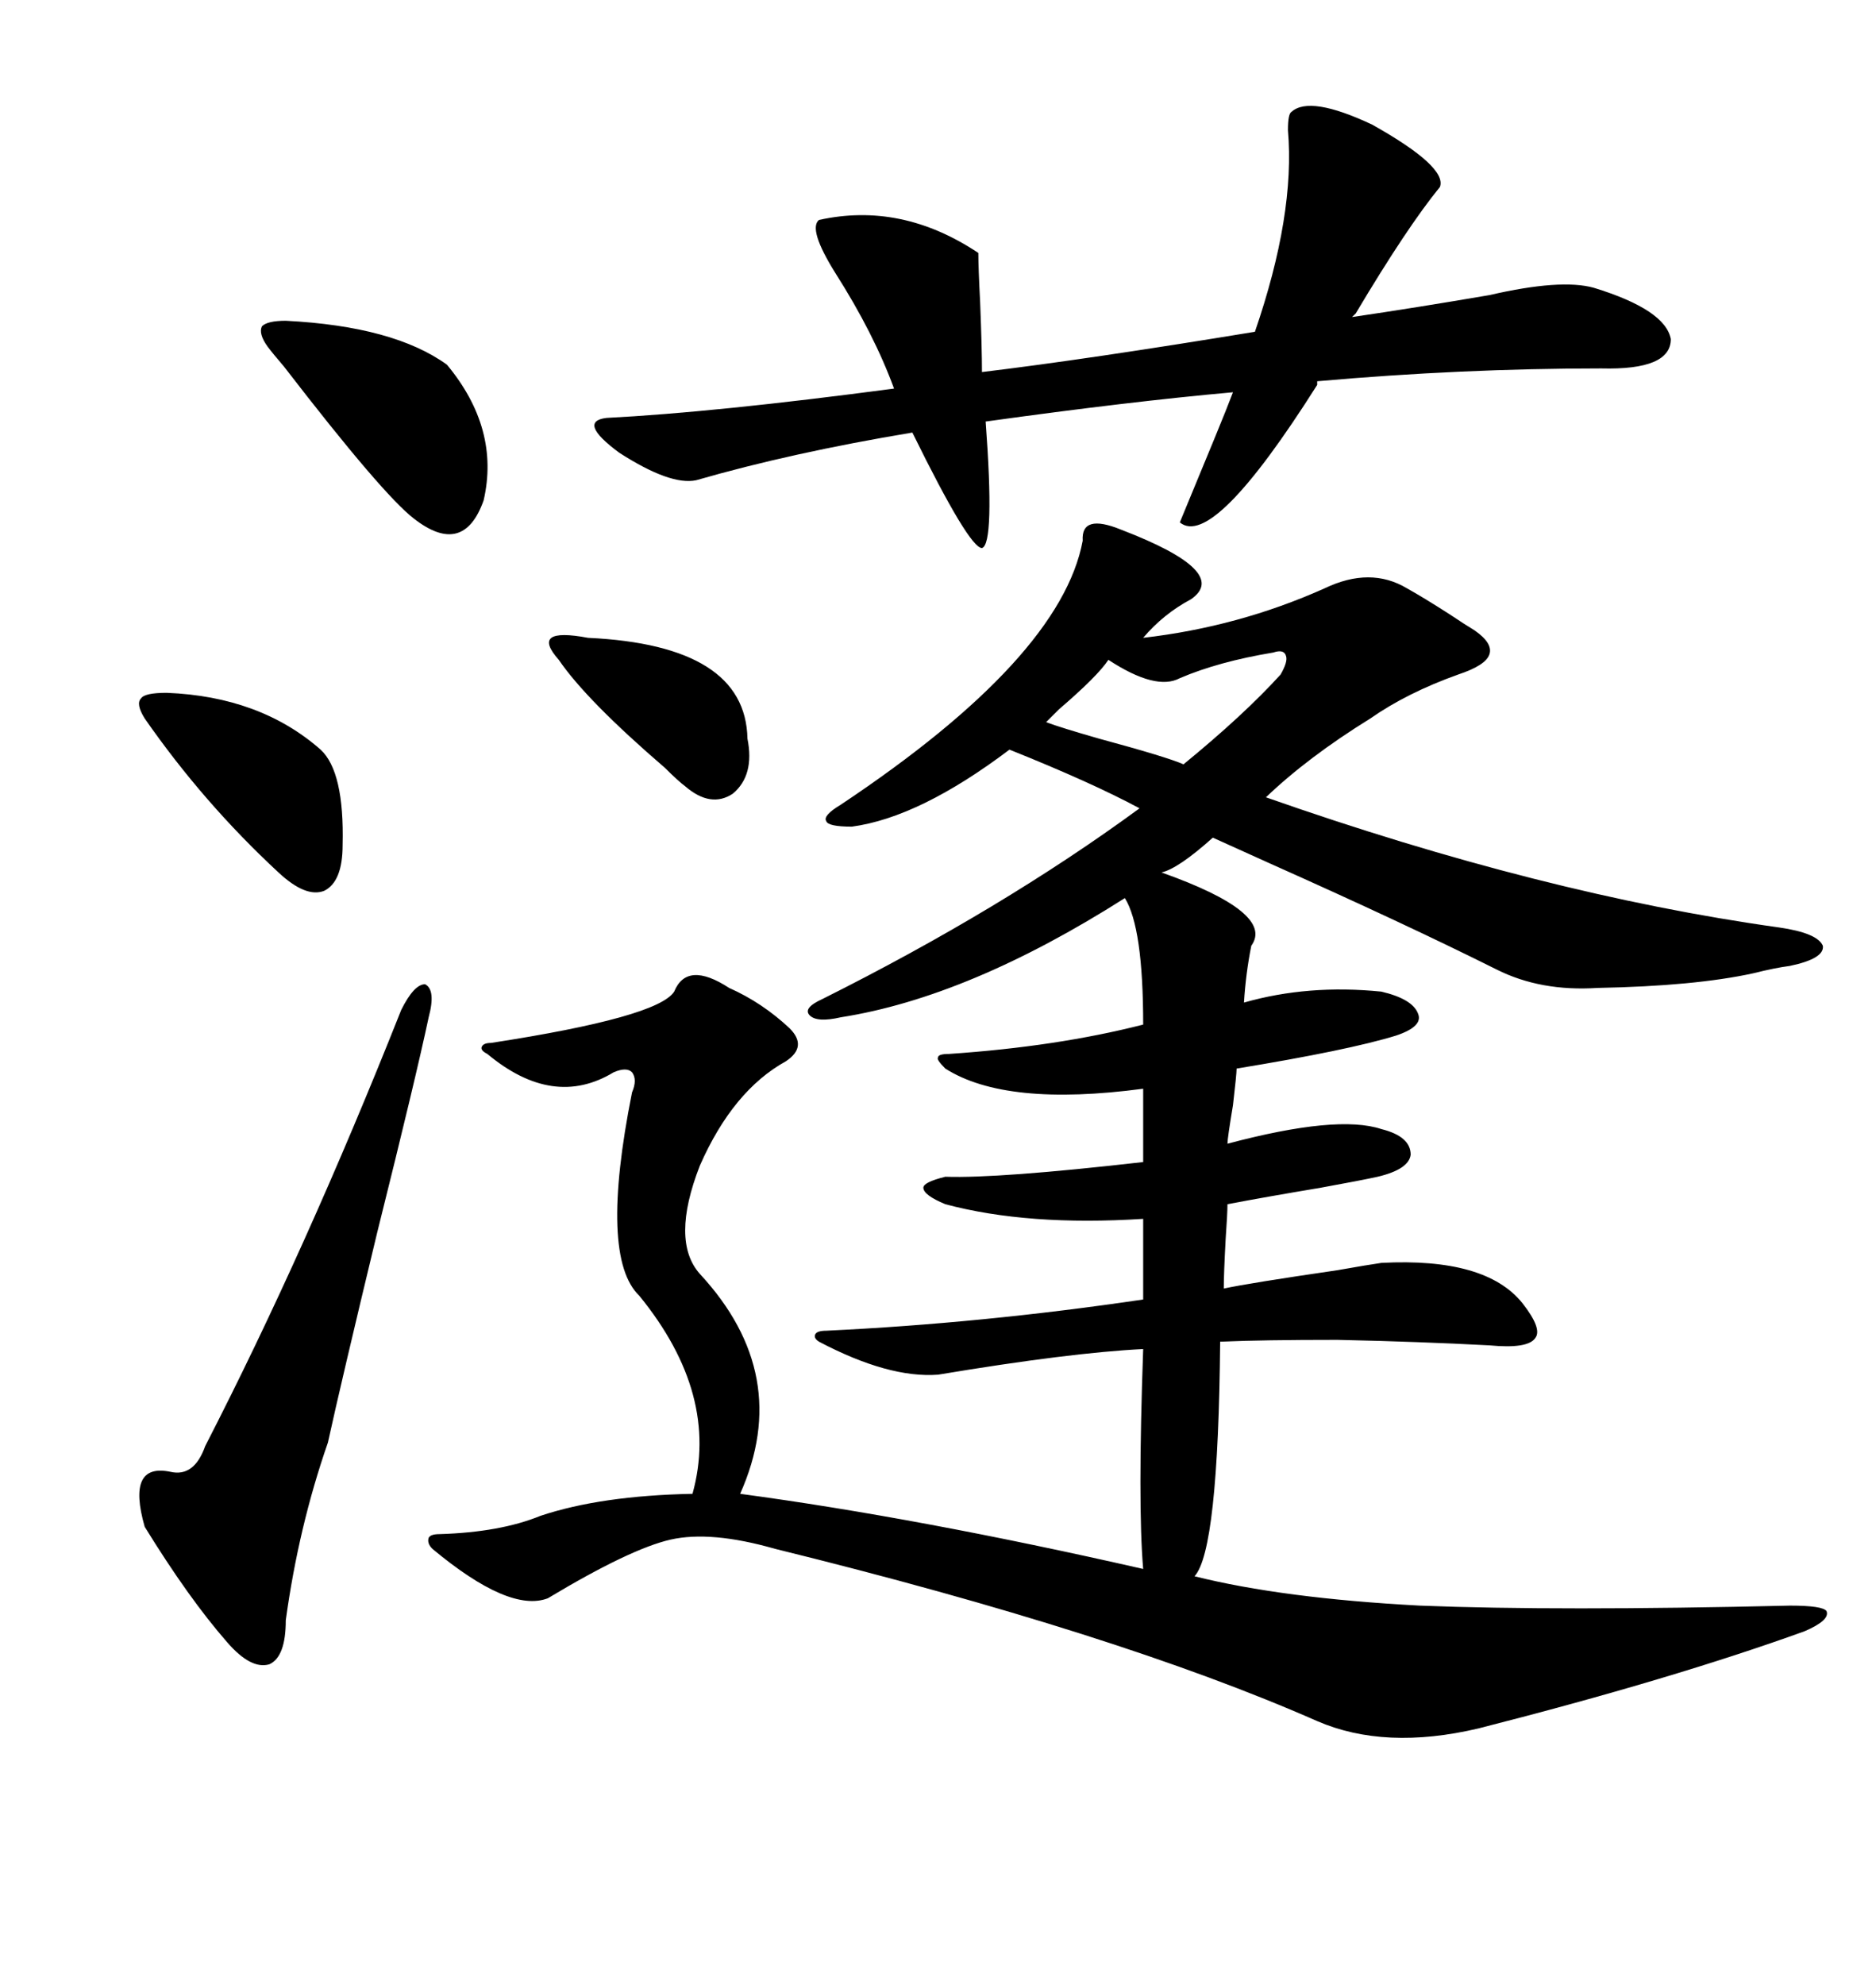 <svg xmlns="http://www.w3.org/2000/svg" xmlns:xlink="http://www.w3.org/1999/xlink" width="300" height="317.285"><path d="M179.30 84.67L179.30 84.67Q196.88 91.41 190.43 95.80L190.43 95.80Q186.04 98.14 182.81 101.95L182.81 101.95Q198.05 100.20 211.82 94.04L211.82 94.04Q219.14 90.53 225 94.04L225 94.04Q227.64 95.51 231.74 98.14L231.74 98.14Q234.38 99.90 235.84 100.78L235.84 100.78Q238.77 102.83 238.18 104.59L238.18 104.59Q237.60 106.35 233.20 107.81L233.20 107.81Q225 110.74 219.14 114.84L219.14 114.84Q209.18 121.00 202.44 127.44L202.44 127.44Q246.68 142.97 284.47 148.24L284.47 148.24Q290.63 149.12 291.50 151.17L291.50 151.17Q291.80 153.22 286.23 154.39L286.23 154.39Q283.89 154.69 280.37 155.57L280.37 155.57Q271.00 157.62 255.47 157.91L255.47 157.91Q246.39 158.50 239.36 154.98L239.36 154.98Q224.71 147.66 203.03 137.99L203.03 137.99Q196.58 135.06 193.95 133.89L193.95 133.89Q188.38 138.87 185.74 139.45L185.74 139.45Q203.91 145.90 200.10 151.17L200.10 151.17Q199.22 155.57 198.93 160.25L198.93 160.25Q209.18 157.32 220.90 158.50L220.90 158.50Q225.88 159.67 226.76 162.01L226.76 162.01Q227.64 164.06 223.24 165.53L223.24 165.53Q215.63 167.87 197.75 170.80L197.75 170.80Q197.75 171.68 197.17 176.66L197.17 176.66Q196.29 181.93 196.29 182.81L196.29 182.81Q213.87 178.13 220.90 180.47L220.90 180.47Q225.59 181.64 225.59 184.57L225.59 184.57Q225.29 186.91 220.31 188.09L220.31 188.09Q217.68 188.67 211.23 189.84L211.23 189.84Q202.44 191.31 196.29 192.48L196.29 192.48Q196.29 193.95 196.00 198.05L196.00 198.05Q195.70 203.61 195.70 205.96L195.70 205.96Q199.80 205.08 213.87 203.03L213.87 203.03Q218.85 202.15 220.90 201.86L220.90 201.86Q237.60 200.98 243.46 208.30L243.46 208.30Q246.68 212.40 245.51 213.87L245.51 213.87Q244.34 215.63 238.18 215.04L238.18 215.04Q227.05 214.45 213.87 214.16L213.87 214.16Q201.86 214.16 195.12 214.45L195.12 214.45Q194.82 247.85 191.02 251.95L191.02 251.95Q205.08 255.47 227.05 256.64L227.05 256.64Q249.02 257.52 286.23 256.64L286.23 256.64Q291.50 256.64 292.09 257.52L292.09 257.52Q292.68 258.98 288.57 260.74L288.57 260.74Q267.48 268.36 236.43 276.27L236.43 276.27Q221.48 279.79 210.64 275.10L210.64 275.10Q178.71 261.04 123.93 247.56L123.93 247.56Q113.67 244.63 107.23 246.09L107.23 246.09Q100.78 247.56 87.60 255.47L87.60 255.47Q81.45 257.81 69.14 247.56L69.14 247.56Q68.26 246.68 68.55 245.80L68.55 245.80Q68.85 245.21 70.31 245.21L70.31 245.21Q79.98 244.92 86.43 242.29L86.43 242.29Q96.09 239.06 110.74 238.77L110.74 238.77Q115.14 222.95 102.25 207.13L102.25 207.13Q95.80 200.98 101.07 174.61L101.07 174.61Q101.95 172.56 101.07 171.39L101.07 171.39Q100.20 170.51 98.14 171.39L98.14 171.39Q88.48 177.25 77.93 168.46L77.93 168.46Q76.76 167.87 77.05 167.29L77.05 167.29Q77.34 166.70 78.52 166.70L78.52 166.70Q105.18 162.60 107.81 158.50L107.81 158.50Q109.86 153.52 116.60 157.91L116.60 157.91Q121.88 160.25 126.27 164.36L126.27 164.36Q129.20 167.29 125.68 169.63L125.68 169.63Q117.19 174.32 111.91 186.33L111.91 186.33Q107.23 198.34 111.91 203.61L111.91 203.61Q126.86 219.73 118.36 238.77L118.36 238.77Q146.78 242.58 182.81 250.78L182.81 250.78Q181.93 240.53 182.81 215.63L182.81 215.63Q171.09 216.21 150 219.73L150 219.73Q142.09 220.31 130.96 214.45L130.96 214.45Q130.08 213.87 130.37 213.28L130.37 213.28Q130.66 212.70 132.13 212.70L132.13 212.70Q157.03 211.52 182.81 207.71L182.81 207.71L182.81 194.82Q164.36 196.00 151.17 192.48L151.17 192.48Q147.66 191.02 147.66 189.84L147.66 189.84Q147.66 188.96 151.17 188.09L151.17 188.09Q159.67 188.38 182.81 185.74L182.81 185.74L182.81 174.02Q160.84 176.95 151.17 170.80L151.17 170.80Q149.71 169.34 150 169.04L150 169.04Q150 168.46 151.76 168.46L151.76 168.46Q169.04 167.29 182.81 163.77L182.81 163.77Q182.81 148.24 179.88 143.55L179.88 143.55Q154.98 159.38 134.47 162.60L134.47 162.60Q130.66 163.48 129.49 162.30L129.49 162.30Q128.32 161.13 131.54 159.67L131.54 159.67Q160.25 145.31 182.23 129.20L182.23 129.20Q174.61 125.10 161.43 119.82L161.43 119.82Q147.07 130.66 136.23 132.13L136.23 132.13Q132.42 132.13 132.13 131.25L132.13 131.25Q131.54 130.37 134.47 128.61L134.47 128.61Q169.63 105.18 173.14 86.43L173.14 86.43Q172.85 82.03 179.30 84.67ZM130.96 35.16L130.96 35.16Q144.14 32.23 156.45 40.43L156.45 40.43Q156.45 42.77 156.74 48.34L156.74 48.34Q157.03 55.66 157.03 59.47L157.03 59.47Q174.02 57.42 200.68 53.03L200.68 53.03Q207.13 34.28 205.96 20.80L205.96 20.80Q205.96 18.16 206.54 17.87L206.54 17.87Q209.47 15.23 219.43 19.92L219.43 19.92Q231.45 26.66 230.27 29.88L230.27 29.88Q225 36.33 216.80 50.10L216.80 50.10L216.21 50.68Q226.17 49.22 238.18 47.17L238.18 47.17Q249.61 44.53 254.88 46.00L254.88 46.00Q266.31 49.51 267.19 54.20L267.19 54.20Q267.19 59.18 256.05 58.89L256.05 58.89Q233.79 58.89 210.64 60.94L210.64 60.94L210.64 61.52Q193.95 87.89 188.67 83.50L188.67 83.50Q190.14 79.98 194.24 70.02L194.24 70.02Q196.29 65.04 197.17 62.70L197.17 62.70Q180.76 64.16 157.62 67.38L157.62 67.38Q159.08 87.01 157.03 87.60L157.03 87.60Q154.98 87.60 145.90 69.14L145.90 69.14Q126.56 72.36 111.33 76.76L111.33 76.76Q107.23 77.64 99.02 72.36L99.02 72.36Q92.29 67.38 96.97 66.80L96.97 66.80Q114.26 65.92 142.97 62.11L142.97 62.11Q139.75 53.32 133.59 43.65L133.59 43.65Q129.20 36.62 130.96 35.16ZM68.55 162.60L68.55 162.60Q66.50 172.27 60.35 196.88L60.35 196.88Q54.49 221.19 52.44 230.57L52.44 230.57Q47.75 244.04 45.70 258.98L45.70 258.98Q45.70 264.84 43.07 266.02L43.07 266.02Q40.14 266.89 36.33 262.50L36.33 262.50Q30.18 255.47 23.14 244.04L23.14 244.04Q20.21 233.79 27.25 235.25L27.25 235.25Q31.05 236.13 32.81 231.15L32.81 231.15Q48.93 199.80 64.16 161.43L64.16 161.43Q66.21 157.32 67.97 157.32L67.97 157.32Q69.73 158.20 68.55 162.60ZM45.70 51.27L45.70 51.27Q62.99 52.15 71.48 58.30L71.48 58.30Q79.98 68.55 77.34 79.98L77.34 79.98Q74.12 89.06 66.21 82.91L66.21 82.91Q61.23 79.10 45.41 58.59L45.41 58.59Q43.65 56.54 42.77 55.37L42.77 55.37Q41.31 53.32 41.89 52.15L41.89 52.15Q42.77 51.27 45.70 51.27ZM26.66 110.74L26.66 110.74Q41.60 111.33 51.27 119.82L51.27 119.82Q55.08 123.34 54.79 135.06L54.79 135.06Q54.79 140.92 51.86 142.38L51.86 142.38Q48.93 143.55 44.53 139.45L44.53 139.45Q32.52 128.32 23.14 114.84L23.14 114.84Q21.68 112.50 22.56 111.62L22.56 111.62Q23.14 110.74 26.66 110.74ZM89.36 105.47L89.36 105.47Q87.01 102.83 88.18 101.95L88.18 101.95Q89.36 101.07 94.04 101.95L94.04 101.95Q119.24 103.13 119.53 118.07L119.53 118.07Q120.70 123.93 117.19 126.86L117.19 126.86Q113.67 129.20 109.57 125.68L109.57 125.68Q108.40 124.80 106.35 122.75L106.35 122.75Q93.75 111.91 89.36 105.47ZM203.61 104.30L203.61 104.30Q194.82 105.76 188.67 108.40L188.67 108.40Q184.86 110.45 177.25 105.47L177.25 105.47Q175.49 108.11 169.34 113.38L169.34 113.38Q167.87 114.84 167.29 115.43L167.29 115.43Q169.63 116.31 175.78 118.07L175.78 118.07Q186.62 121.00 189.26 122.17L189.26 122.17Q198.93 114.26 204.79 107.81L204.79 107.81Q205.96 105.76 205.66 104.88L205.66 104.88Q205.37 103.71 203.61 104.30Z"/></svg>